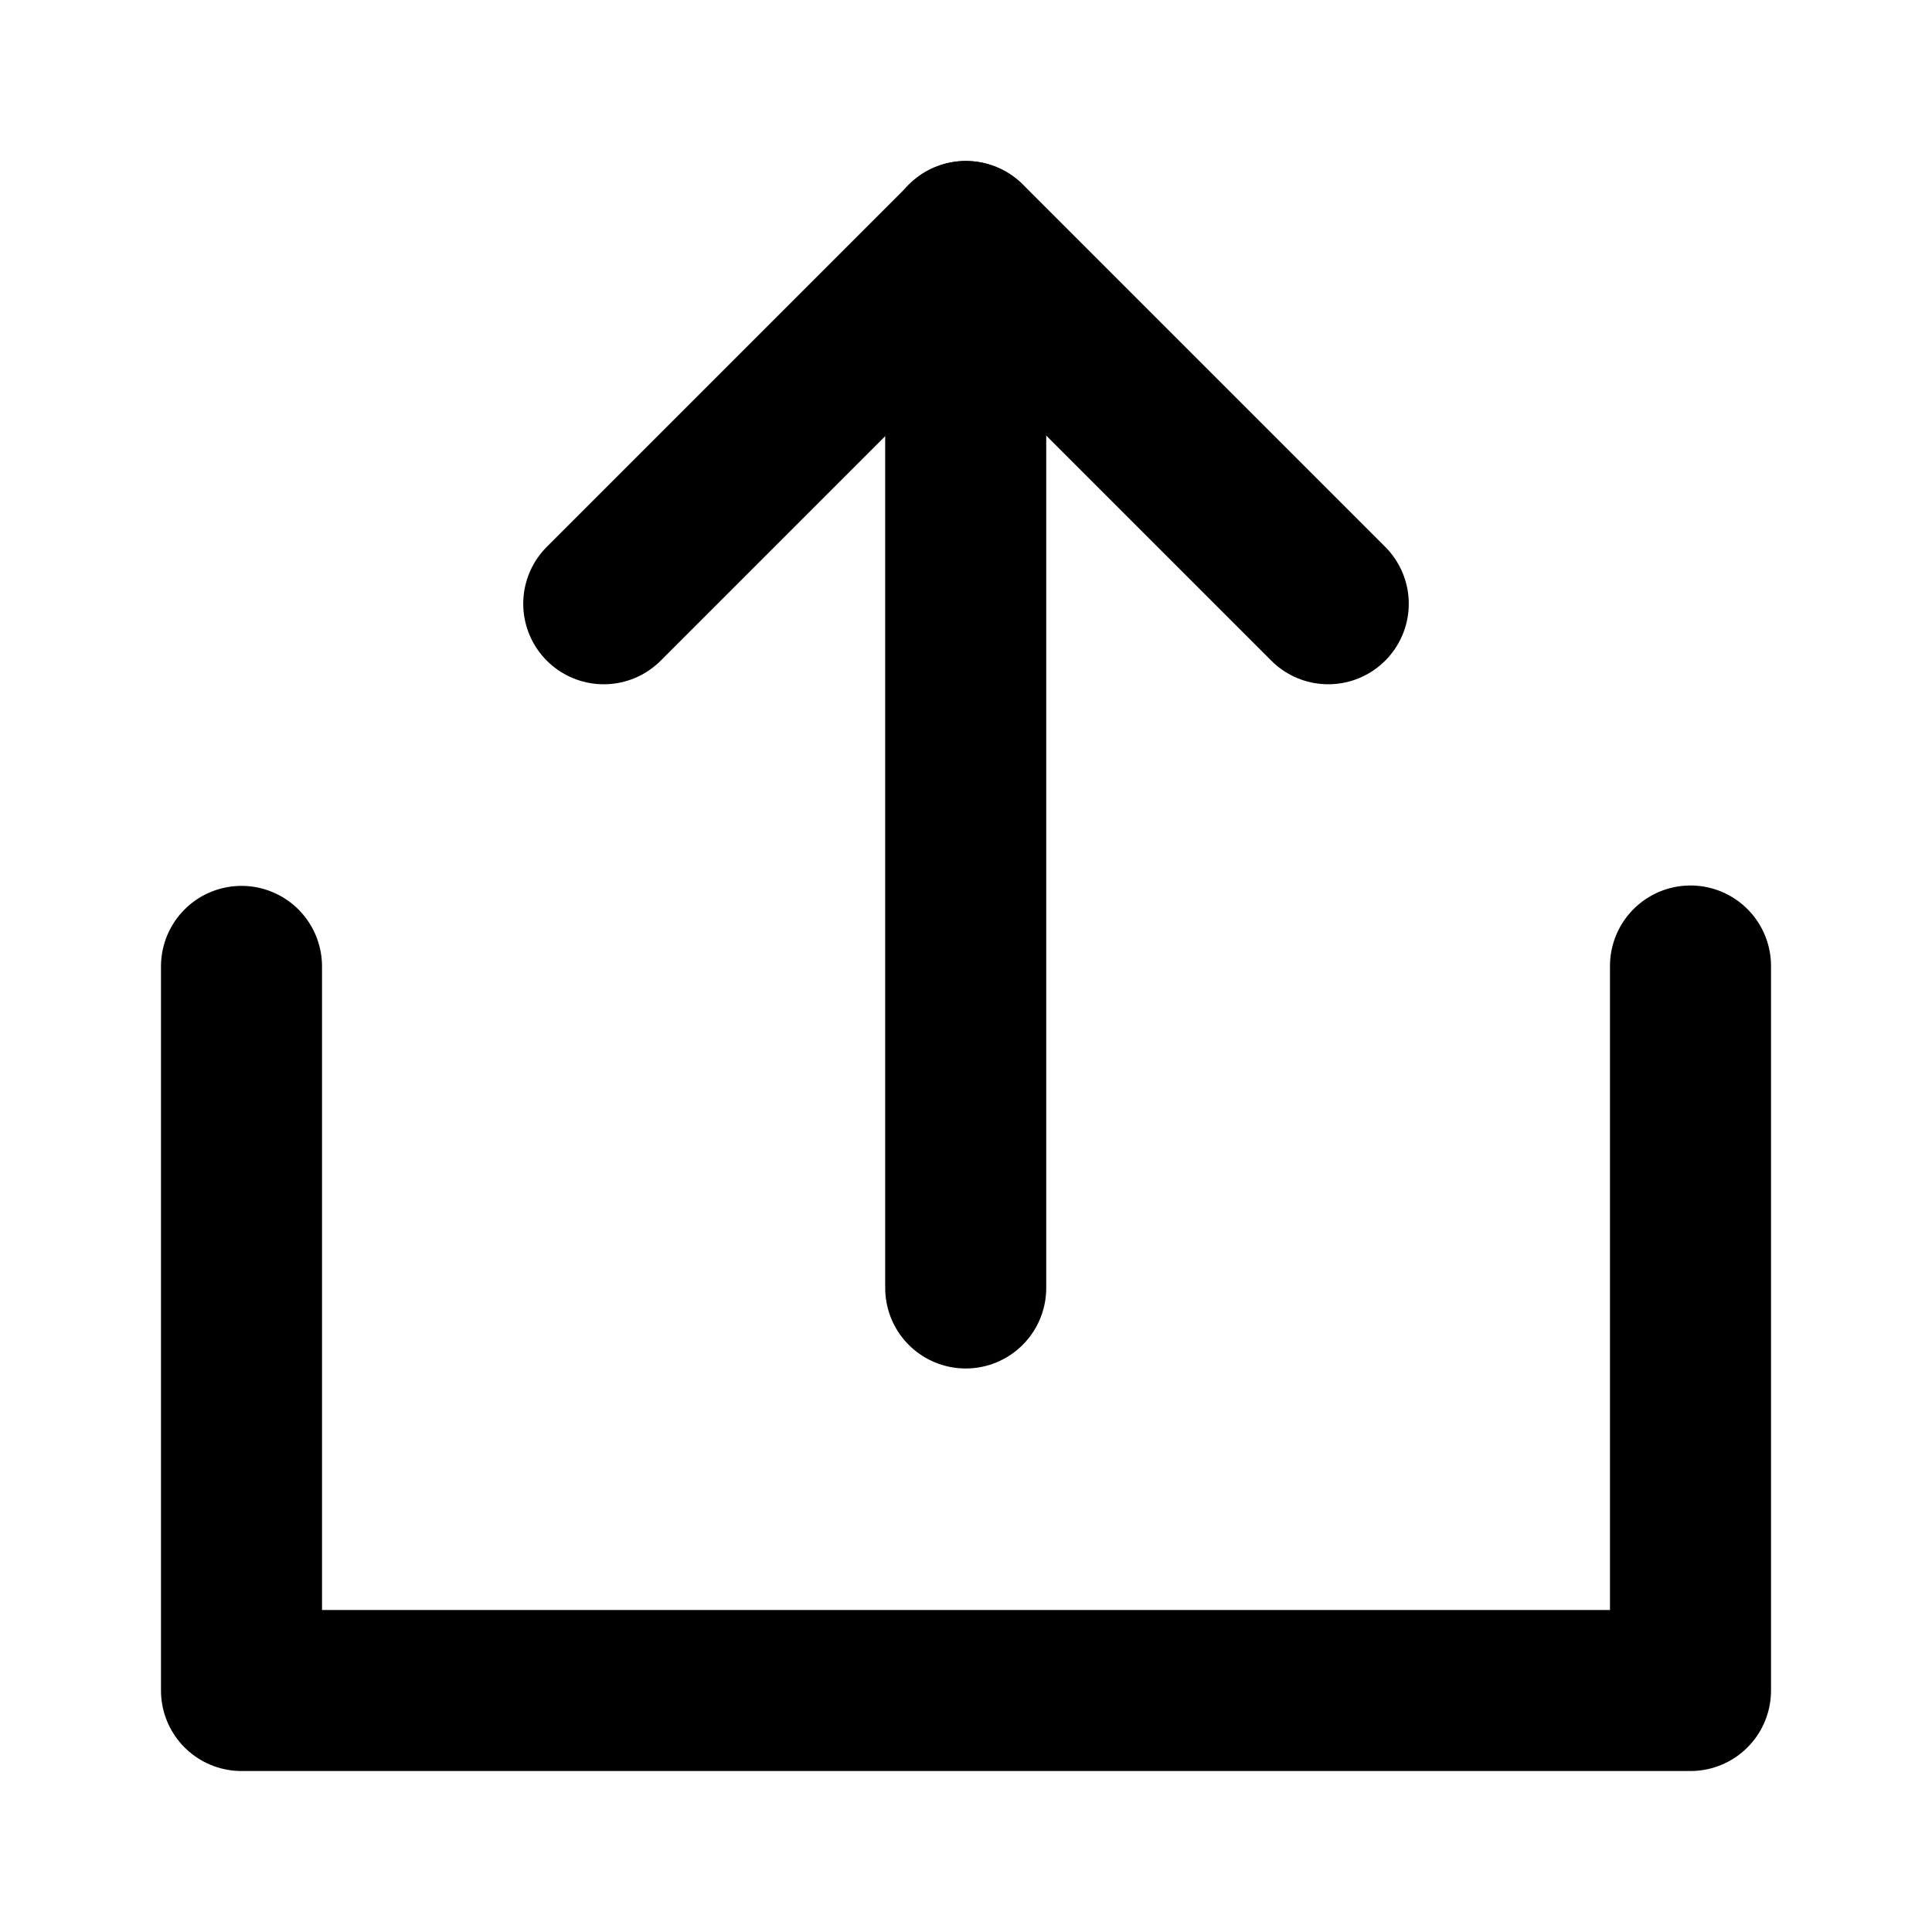 <svg width="20" height="20" viewBox="0 0 20 20" fill="none" xmlns="http://www.w3.org/2000/svg">
<mask id="mask0_7079_2856" style="mask-type:alpha" maskUnits="userSpaceOnUse" x="0" y="0" width="20" height="20">
<path d="M20 0H0V20H20V0Z" fill="black"/>
</mask>
<g mask="url(#mask0_7079_2856)">
<path d="M2.5 10.004V17.5H17.5V10" stroke="black" stroke-width="1.667" stroke-linecap="round" stroke-linejoin="round"/>
<path d="M13.75 6.25L10 2.5L6.25 6.25" stroke="black" stroke-width="1.667" stroke-linecap="round" stroke-linejoin="round"/>
<path d="M9.997 13.333V2.5" stroke="black" stroke-width="1.667" stroke-linecap="round" stroke-linejoin="round"/>
</g>
</svg>
